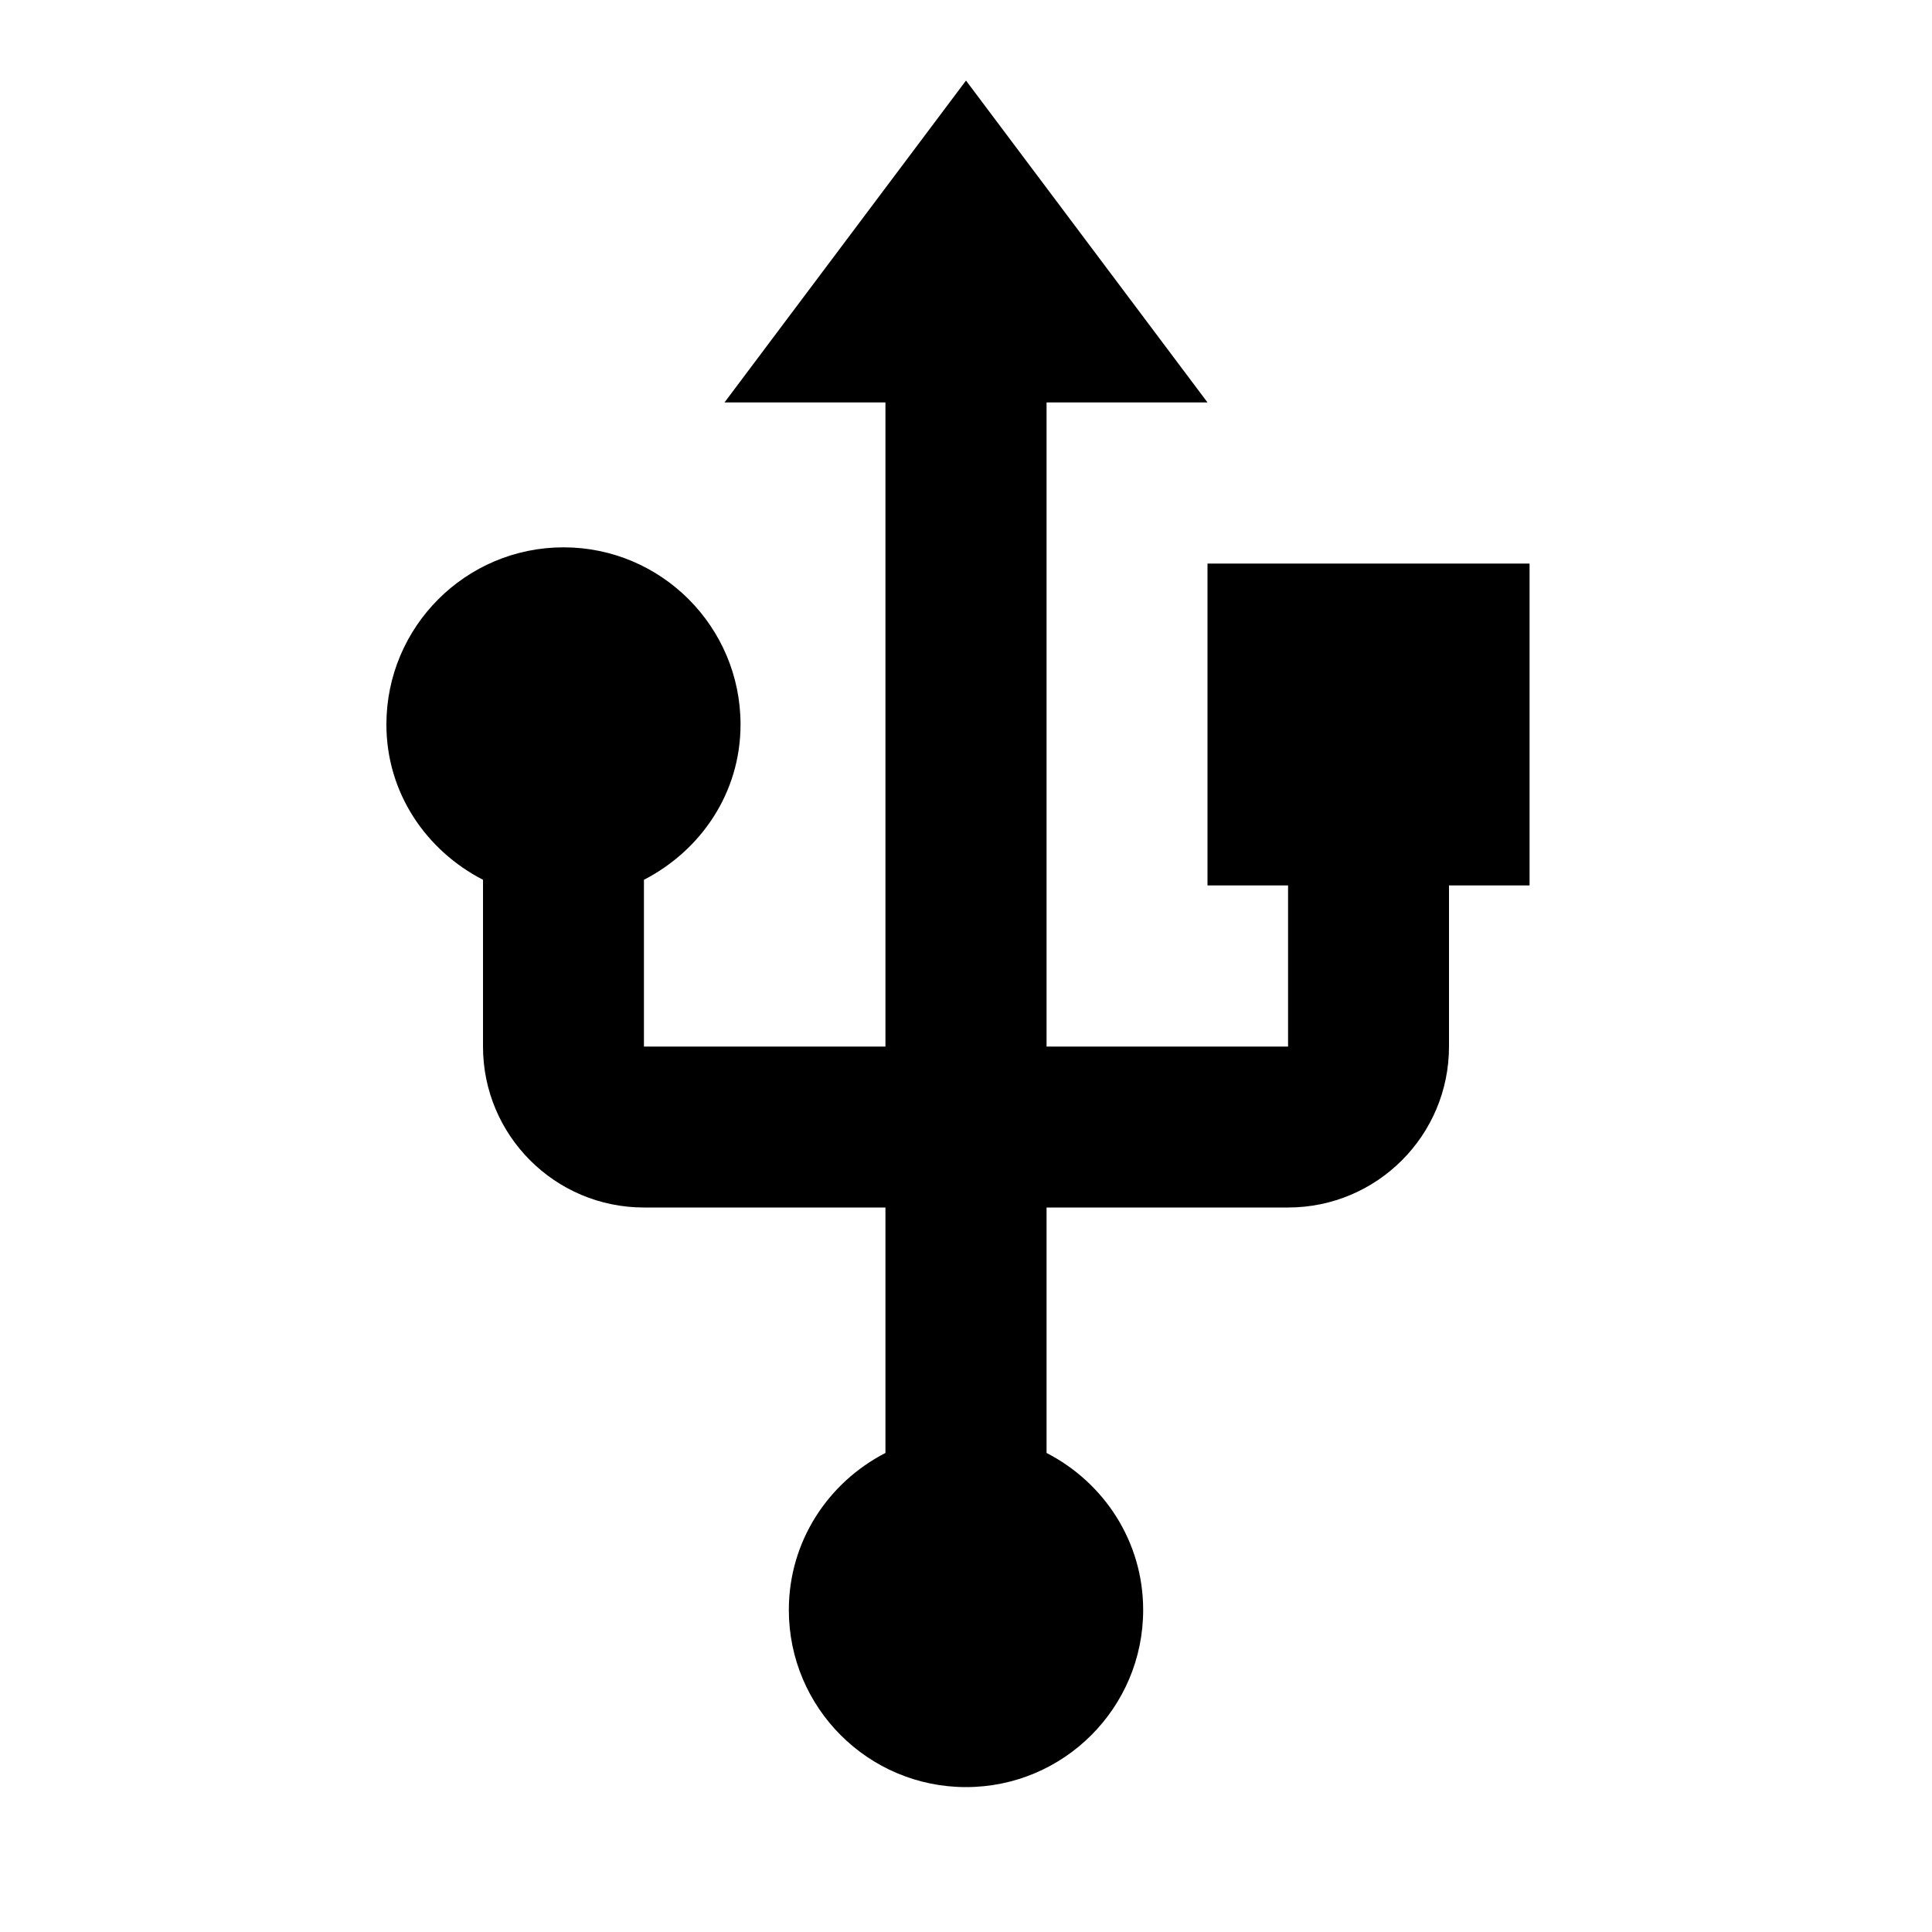 <?xml version="1.0" encoding="UTF-8"?>
<svg xmlns="http://www.w3.org/2000/svg" xmlns:xlink="http://www.w3.org/1999/xlink" width="40pt" height="40pt" viewBox="0 0 40 40" version="1.1">
<g id="surface1">
<path style=" stroke:none;fill-rule:nonzero;fill:rgb(0%,0%,0%);fill-opacity:1;" d="M 25 11.668 L 25 18.332 L 26.668 18.332 L 26.668 21.668 L 21.668 21.668 L 21.668 8.332 L 25 8.332 L 20 1.668 L 15 8.332 L 18.332 8.332 L 18.332 21.668 L 13.332 21.668 L 13.332 18.215 C 14.508 17.609 15.332 16.418 15.332 15 C 15.332 12.977 13.691 11.332 11.668 11.332 C 9.641 11.332 8 12.977 8 15 C 8 16.418 8.824 17.609 10 18.215 L 10 21.668 C 10 23.508 11.492 25 13.332 25 L 18.332 25 L 18.332 30.082 C 17.148 30.691 16.332 31.91 16.332 33.332 C 16.332 35.359 17.977 37 20 37 C 22.023 37 23.668 35.359 23.668 33.332 C 23.668 31.91 22.852 30.691 21.668 30.082 L 21.668 25 L 26.668 25 C 28.508 25 30 23.508 30 21.668 L 30 18.332 L 31.668 18.332 L 31.668 11.668 Z M 25 11.668 "/>
</g>
</svg>
